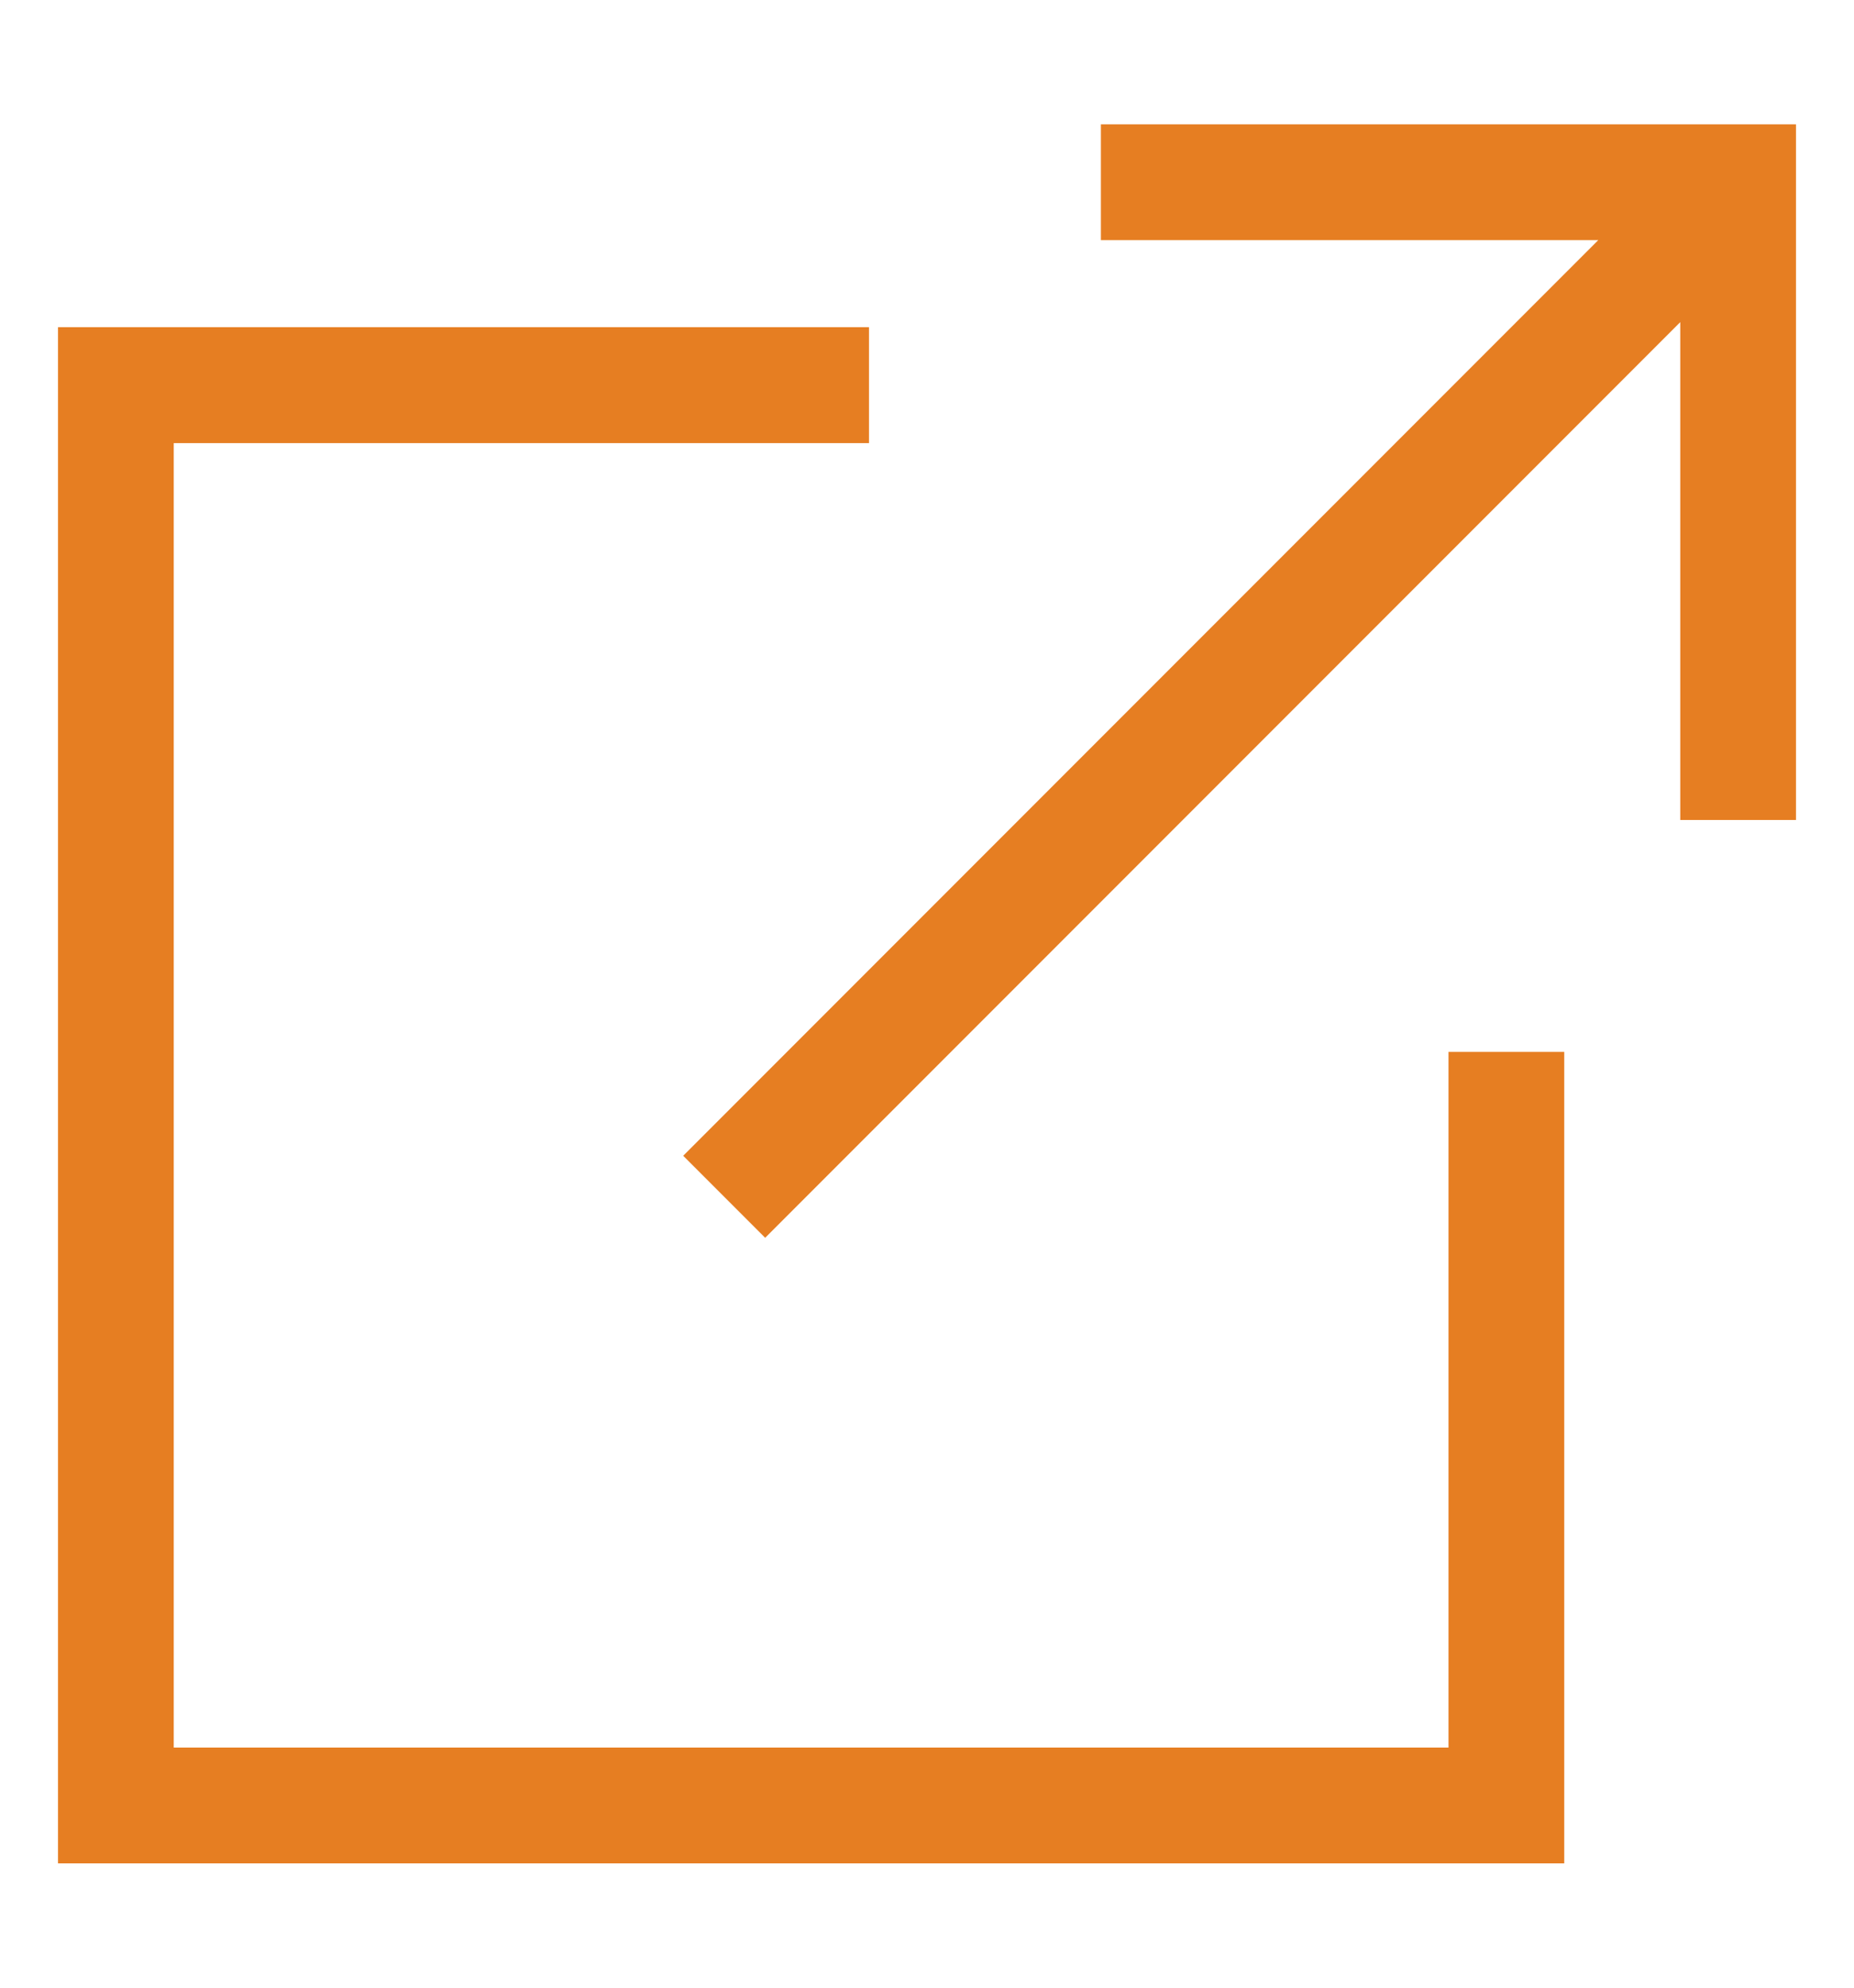 <svg width="14" height="15" viewBox="0 0 14 15" fill="none" xmlns="http://www.w3.org/2000/svg">
<g clip-path="url(#clip0_221_2854)">
<path d="M10.938 13.188H1.312V3.344H6.562V2.469H0.438V14.062H11.812V7.938H10.938V13.188Z" fill="#E67E22"/>
<path d="M8.313 0.938V1.812H12.069L5.159 8.722L5.778 9.341L12.688 2.431V6.188H13.562V0.938H8.313Z" fill="#E67E22"/>
</g>
<defs>
<clipPath id="clip0_221_2854">
<rect width="14" height="14" fill="white" transform="translate(0 0.5)"/>
</clipPath>
</defs>
</svg>
